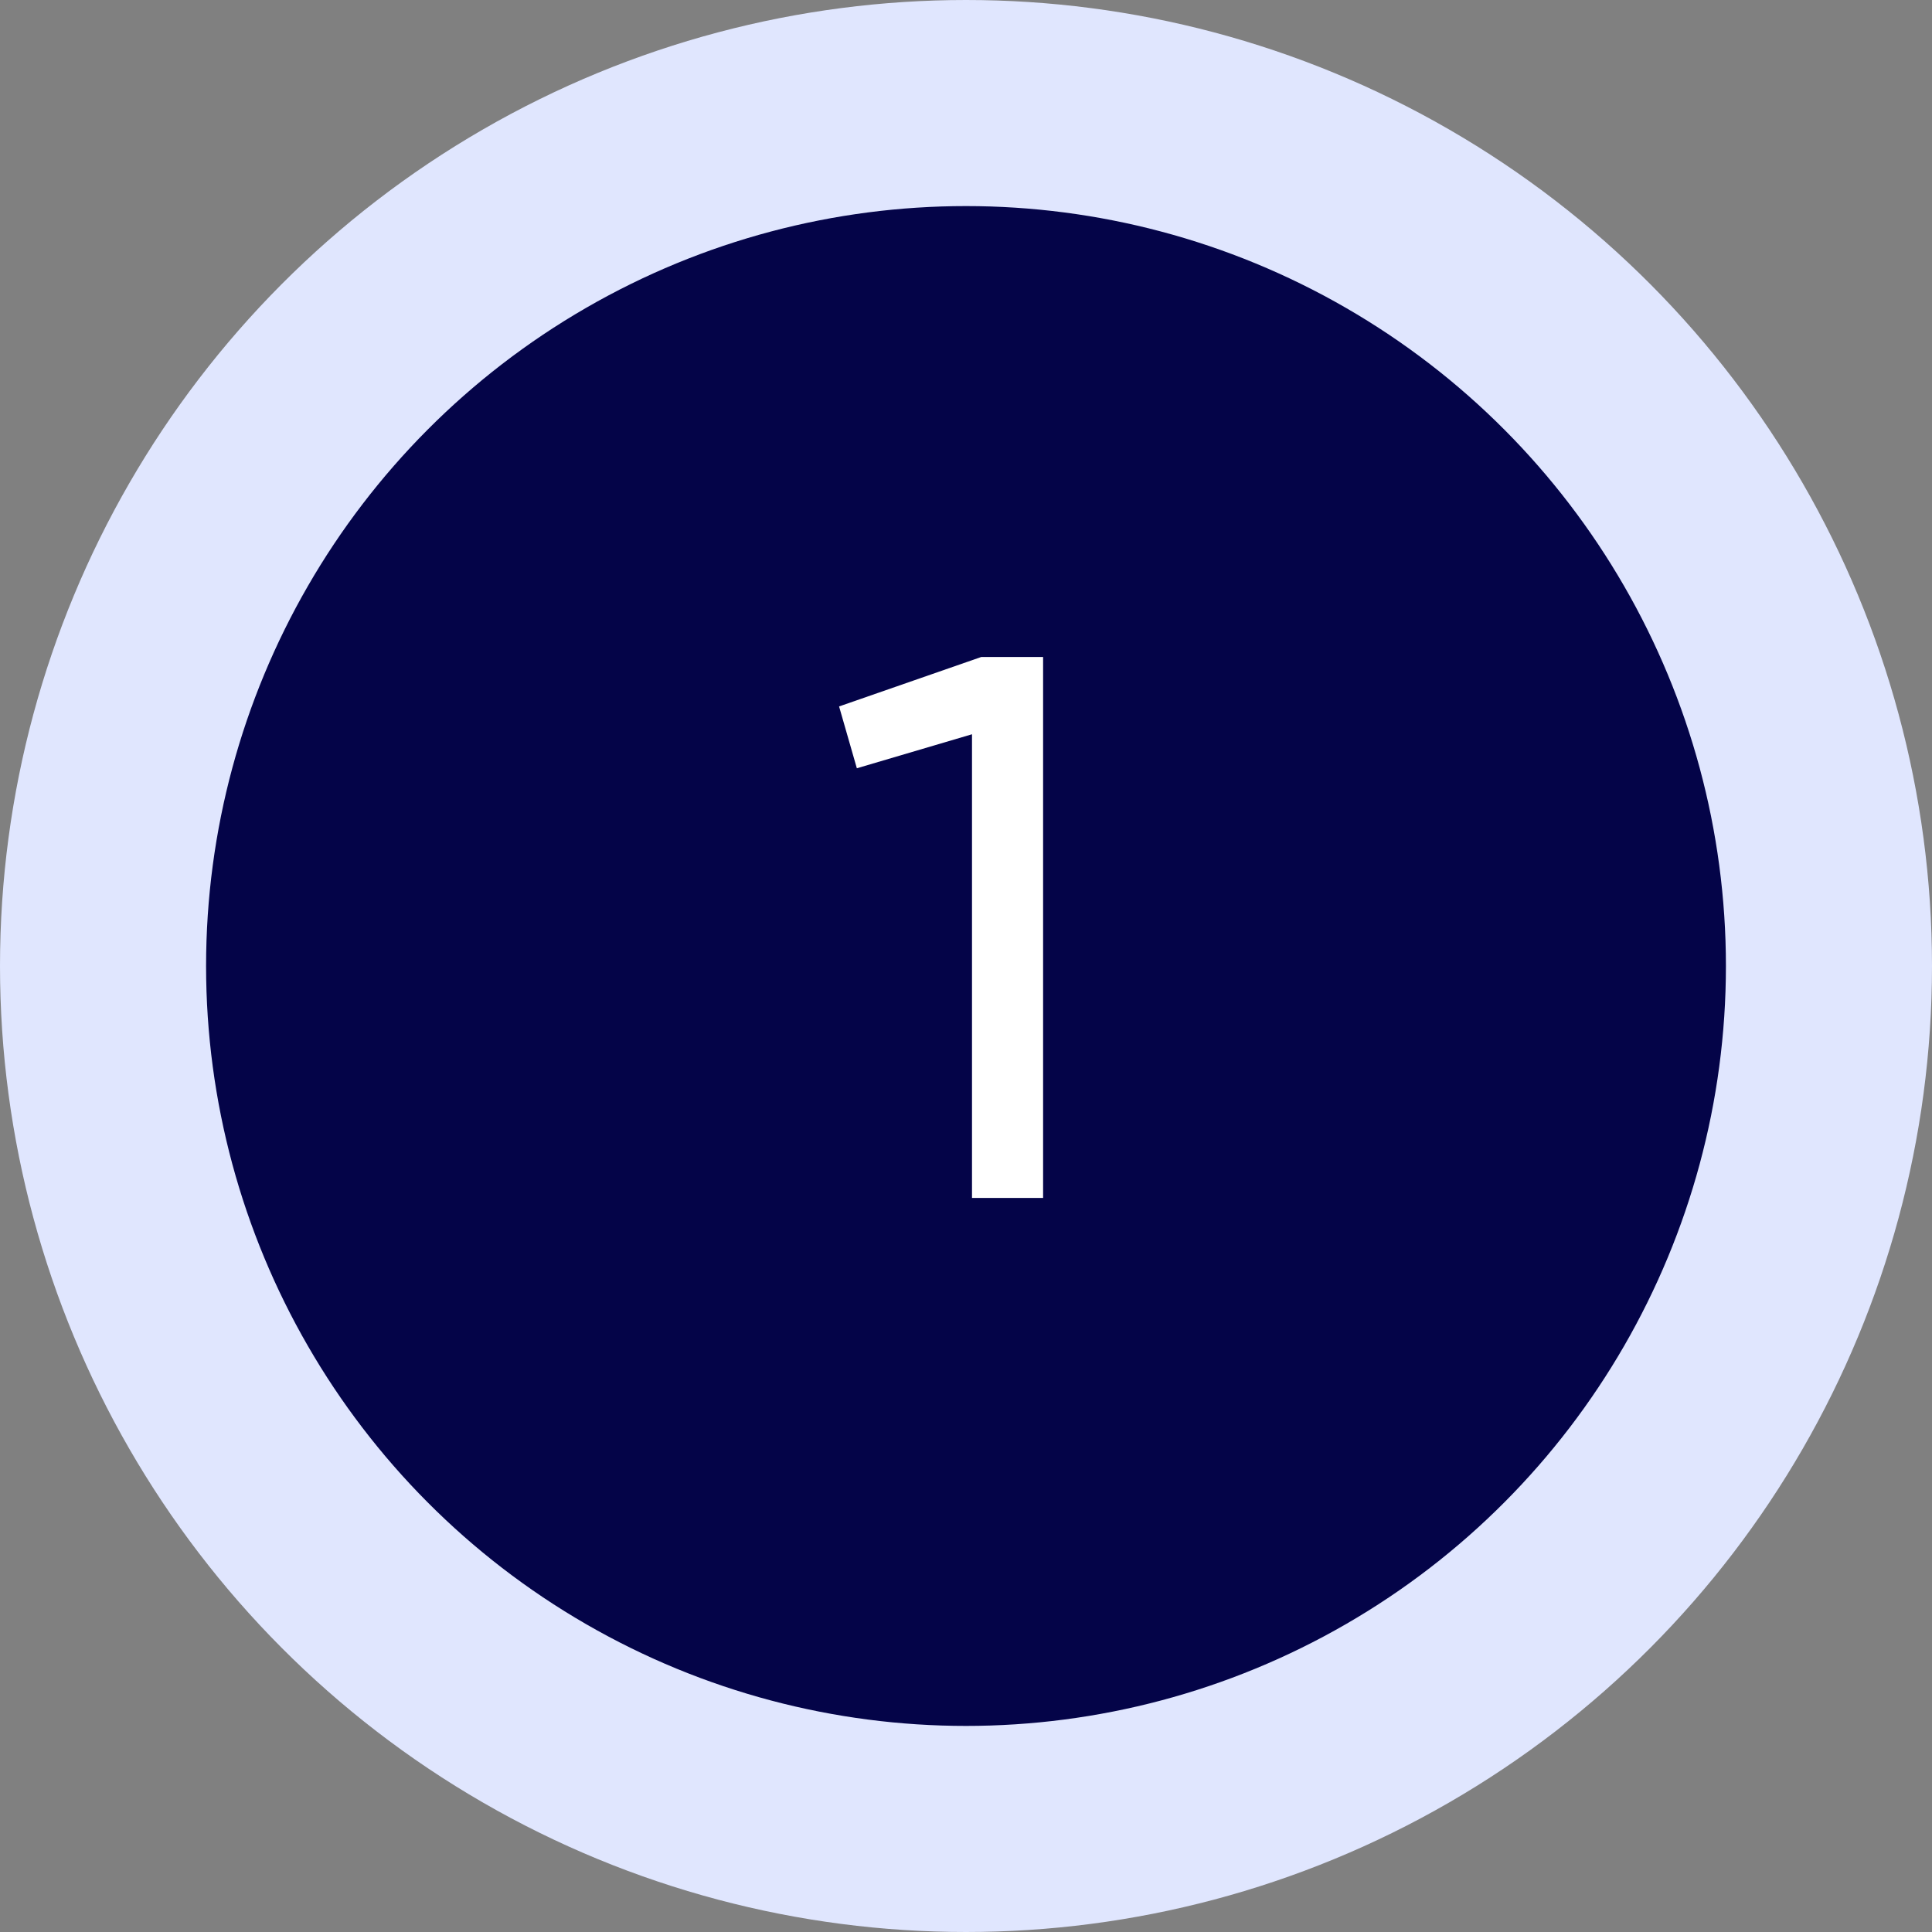 <svg xmlns="http://www.w3.org/2000/svg" width="75" height="75" viewBox="0 0 75 75" fill="none"><rect x="0" y="0" width="75" height="75" fill="#808080" stroke="none"/><circle cx="37.5" cy="37.5" r="33.5" fill="#040448" stroke="#E0E6FE" stroke-width="8"></circle><path d="M38.093 25.504H40.493V46.504H37.733V28.504L33.263 29.824L32.573 27.424L38.093 25.504Z" fill="white"></path></svg>